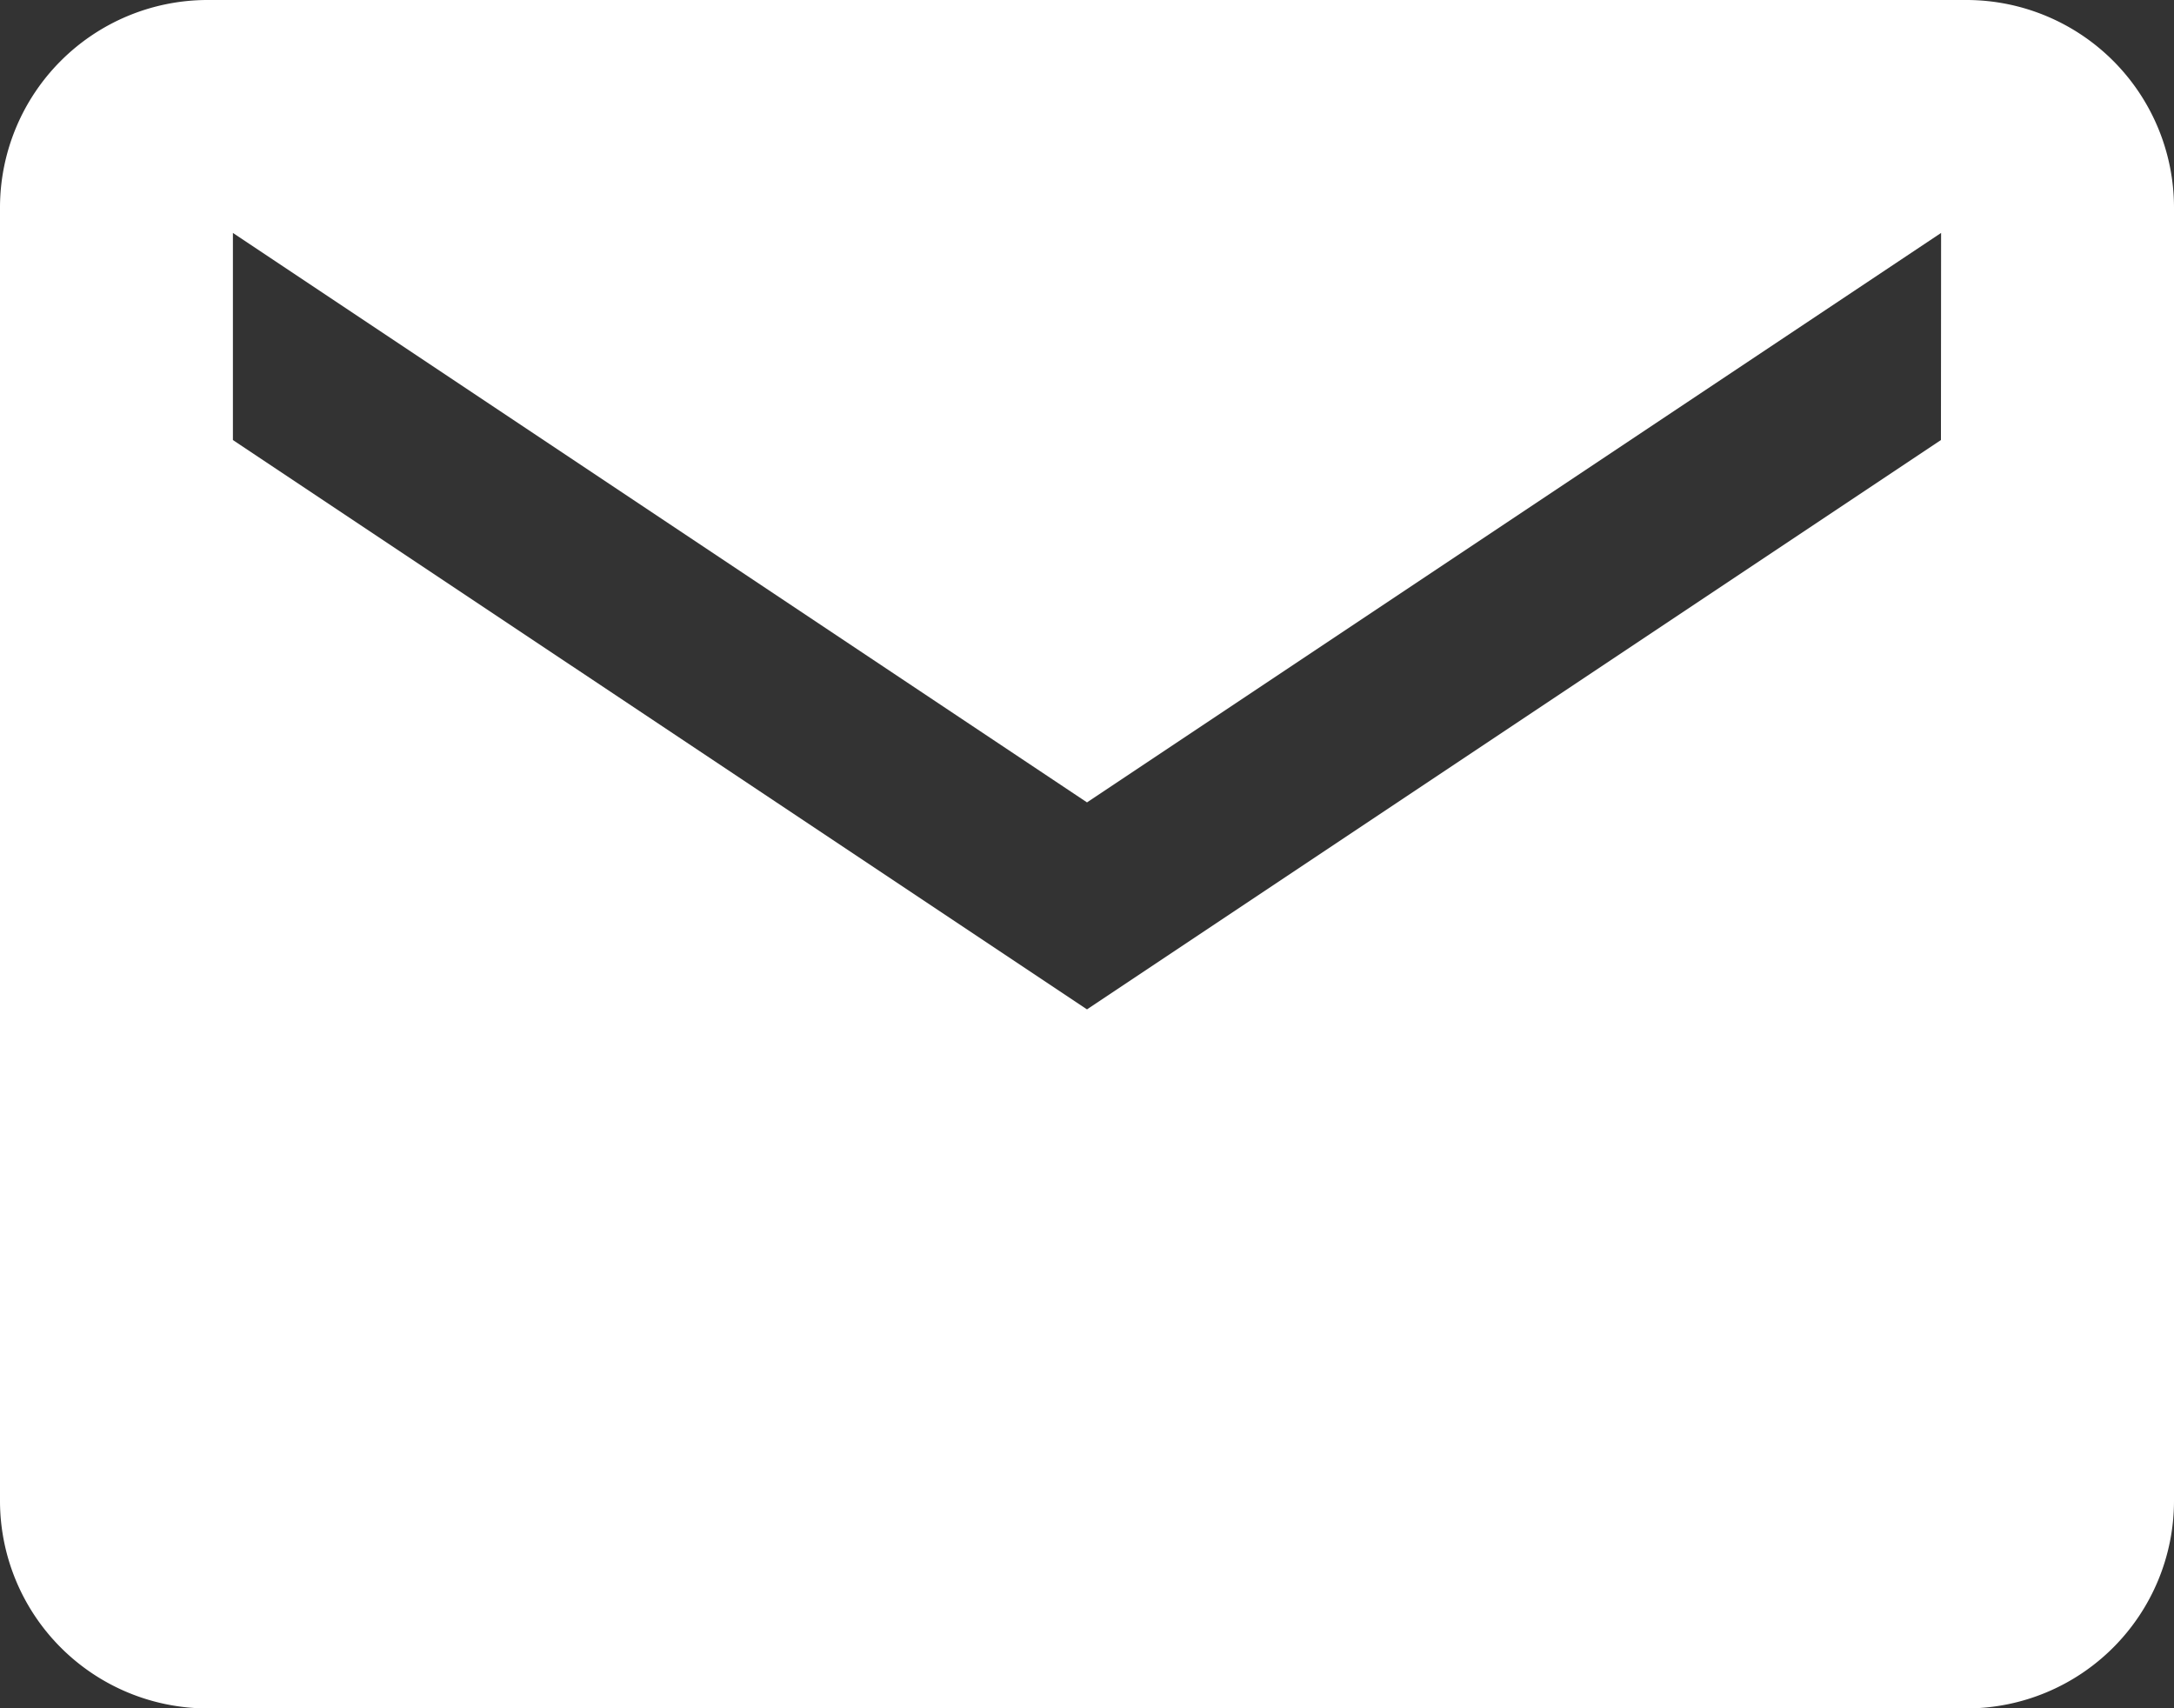 <svg xmlns="http://www.w3.org/2000/svg" width="15" height="11.786" viewBox="0 0 15 11.786">
  <rect x="0" y="0" width="15" height="11.786" fill="#333333" stroke="none"/>
  <path id="Icon_ionic-md-mail" data-name="Icon ionic-md-mail" d="M15.821,5.625H3.679A1.433,1.433,0,0,0,2.25,7.054v8.929a1.433,1.433,0,0,0,1.429,1.429H15.821a1.433,1.433,0,0,0,1.429-1.429V7.054A1.433,1.433,0,0,0,15.821,5.625Zm-.179,3.036L9.75,12.589,3.857,8.661V7.232L9.75,11.161l5.893-3.929Z" transform="translate(-2.25 -5.625)" fill="#fff"/>
</svg>
